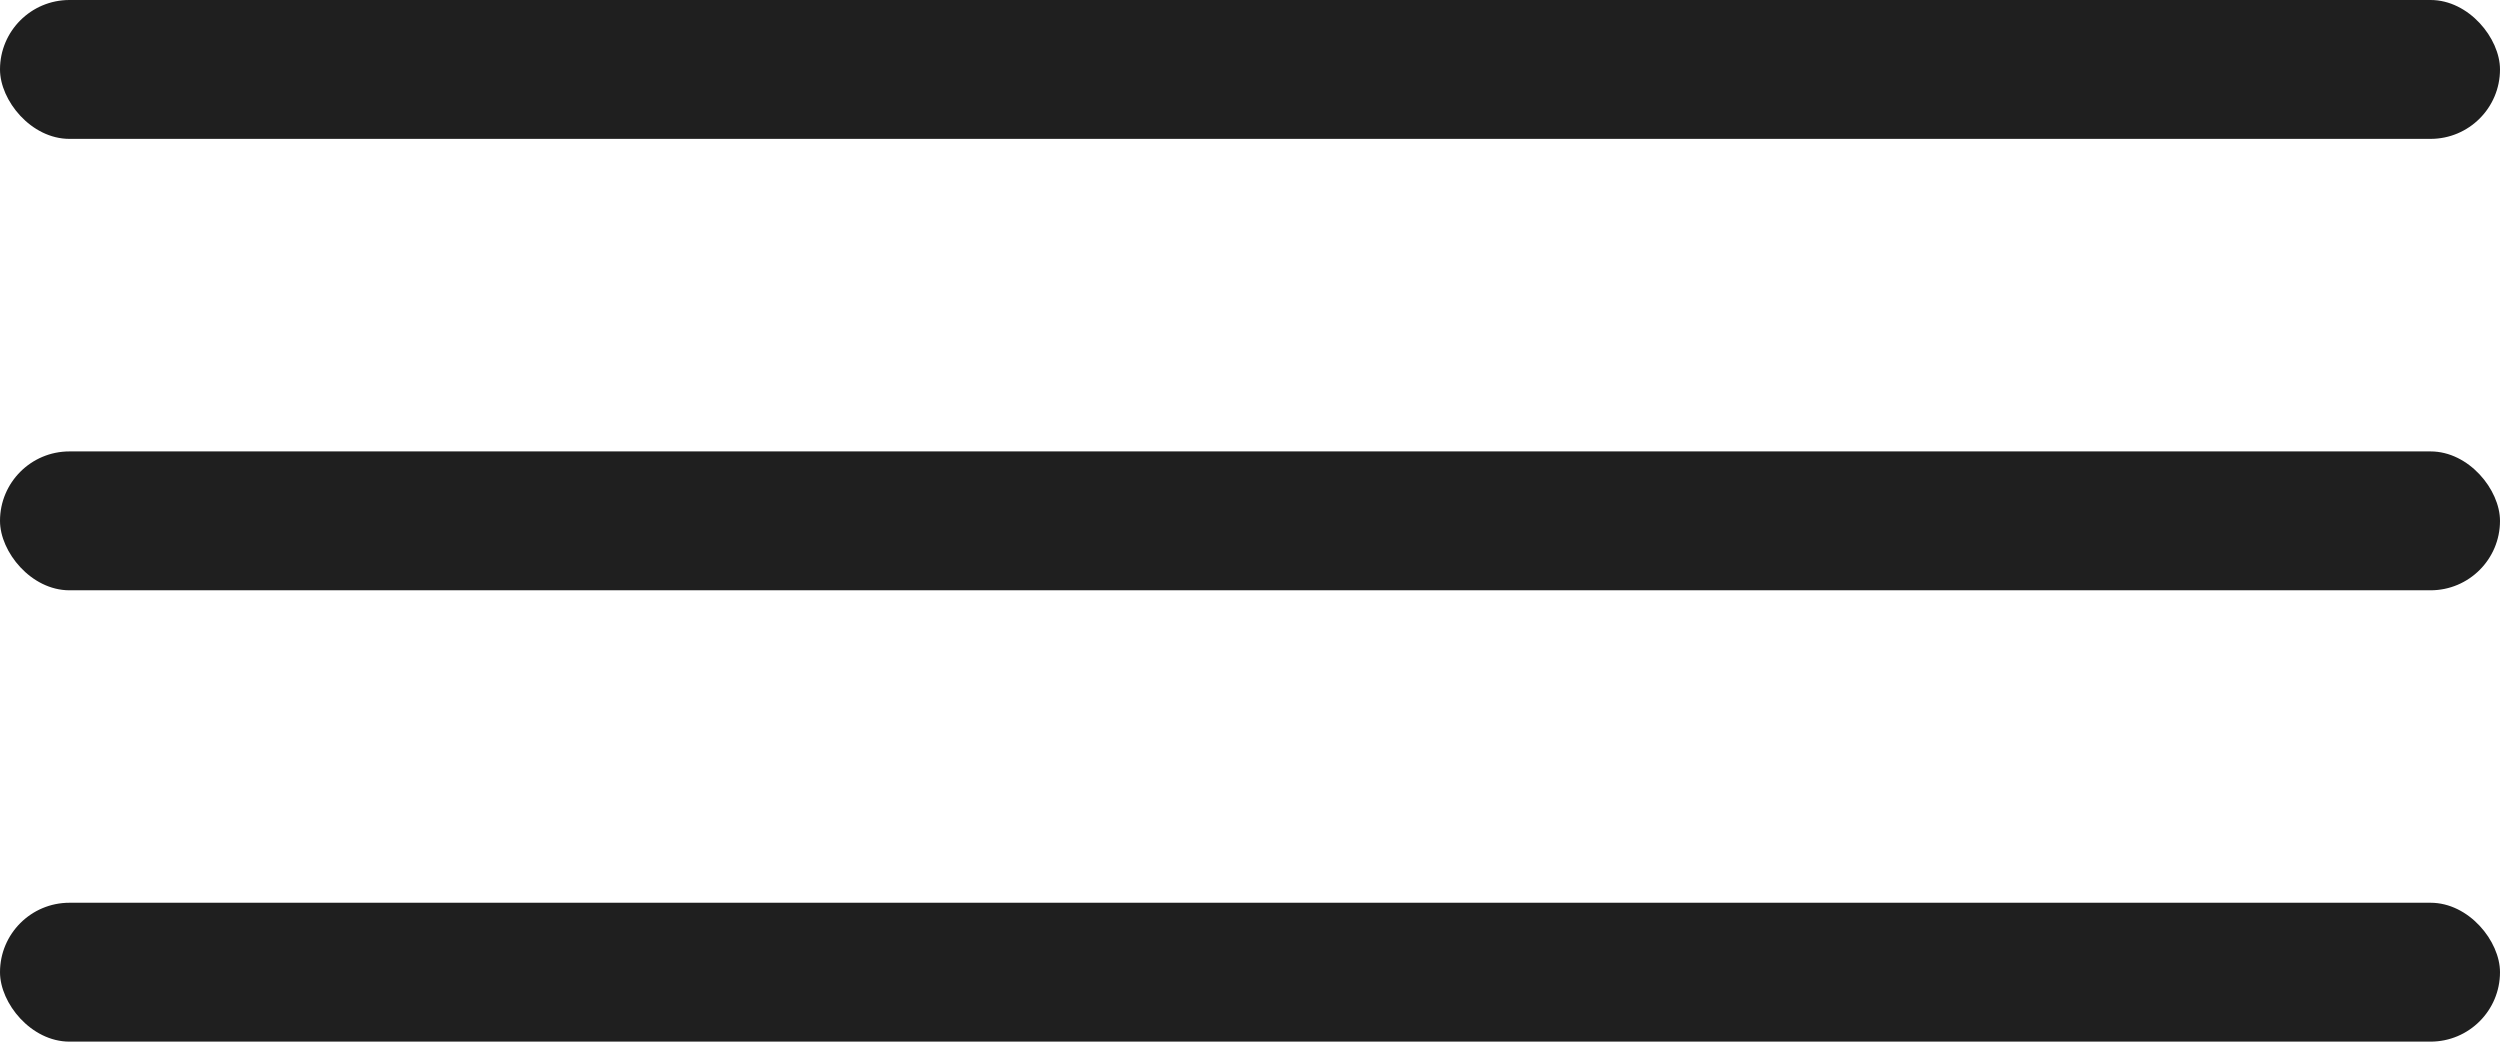 <?xml version="1.0" encoding="UTF-8"?> <svg xmlns="http://www.w3.org/2000/svg" width="60" height="25" viewBox="0 0 60 25" fill="none"> <rect width="60" height="3.333" rx="1.667" fill="#1F1F1F"></rect> <rect y="10.834" width="60" height="3.333" rx="1.667" fill="#1F1F1F"></rect> <rect y="21.666" width="60" height="3.333" rx="1.667" fill="#1F1F1F"></rect> </svg> 